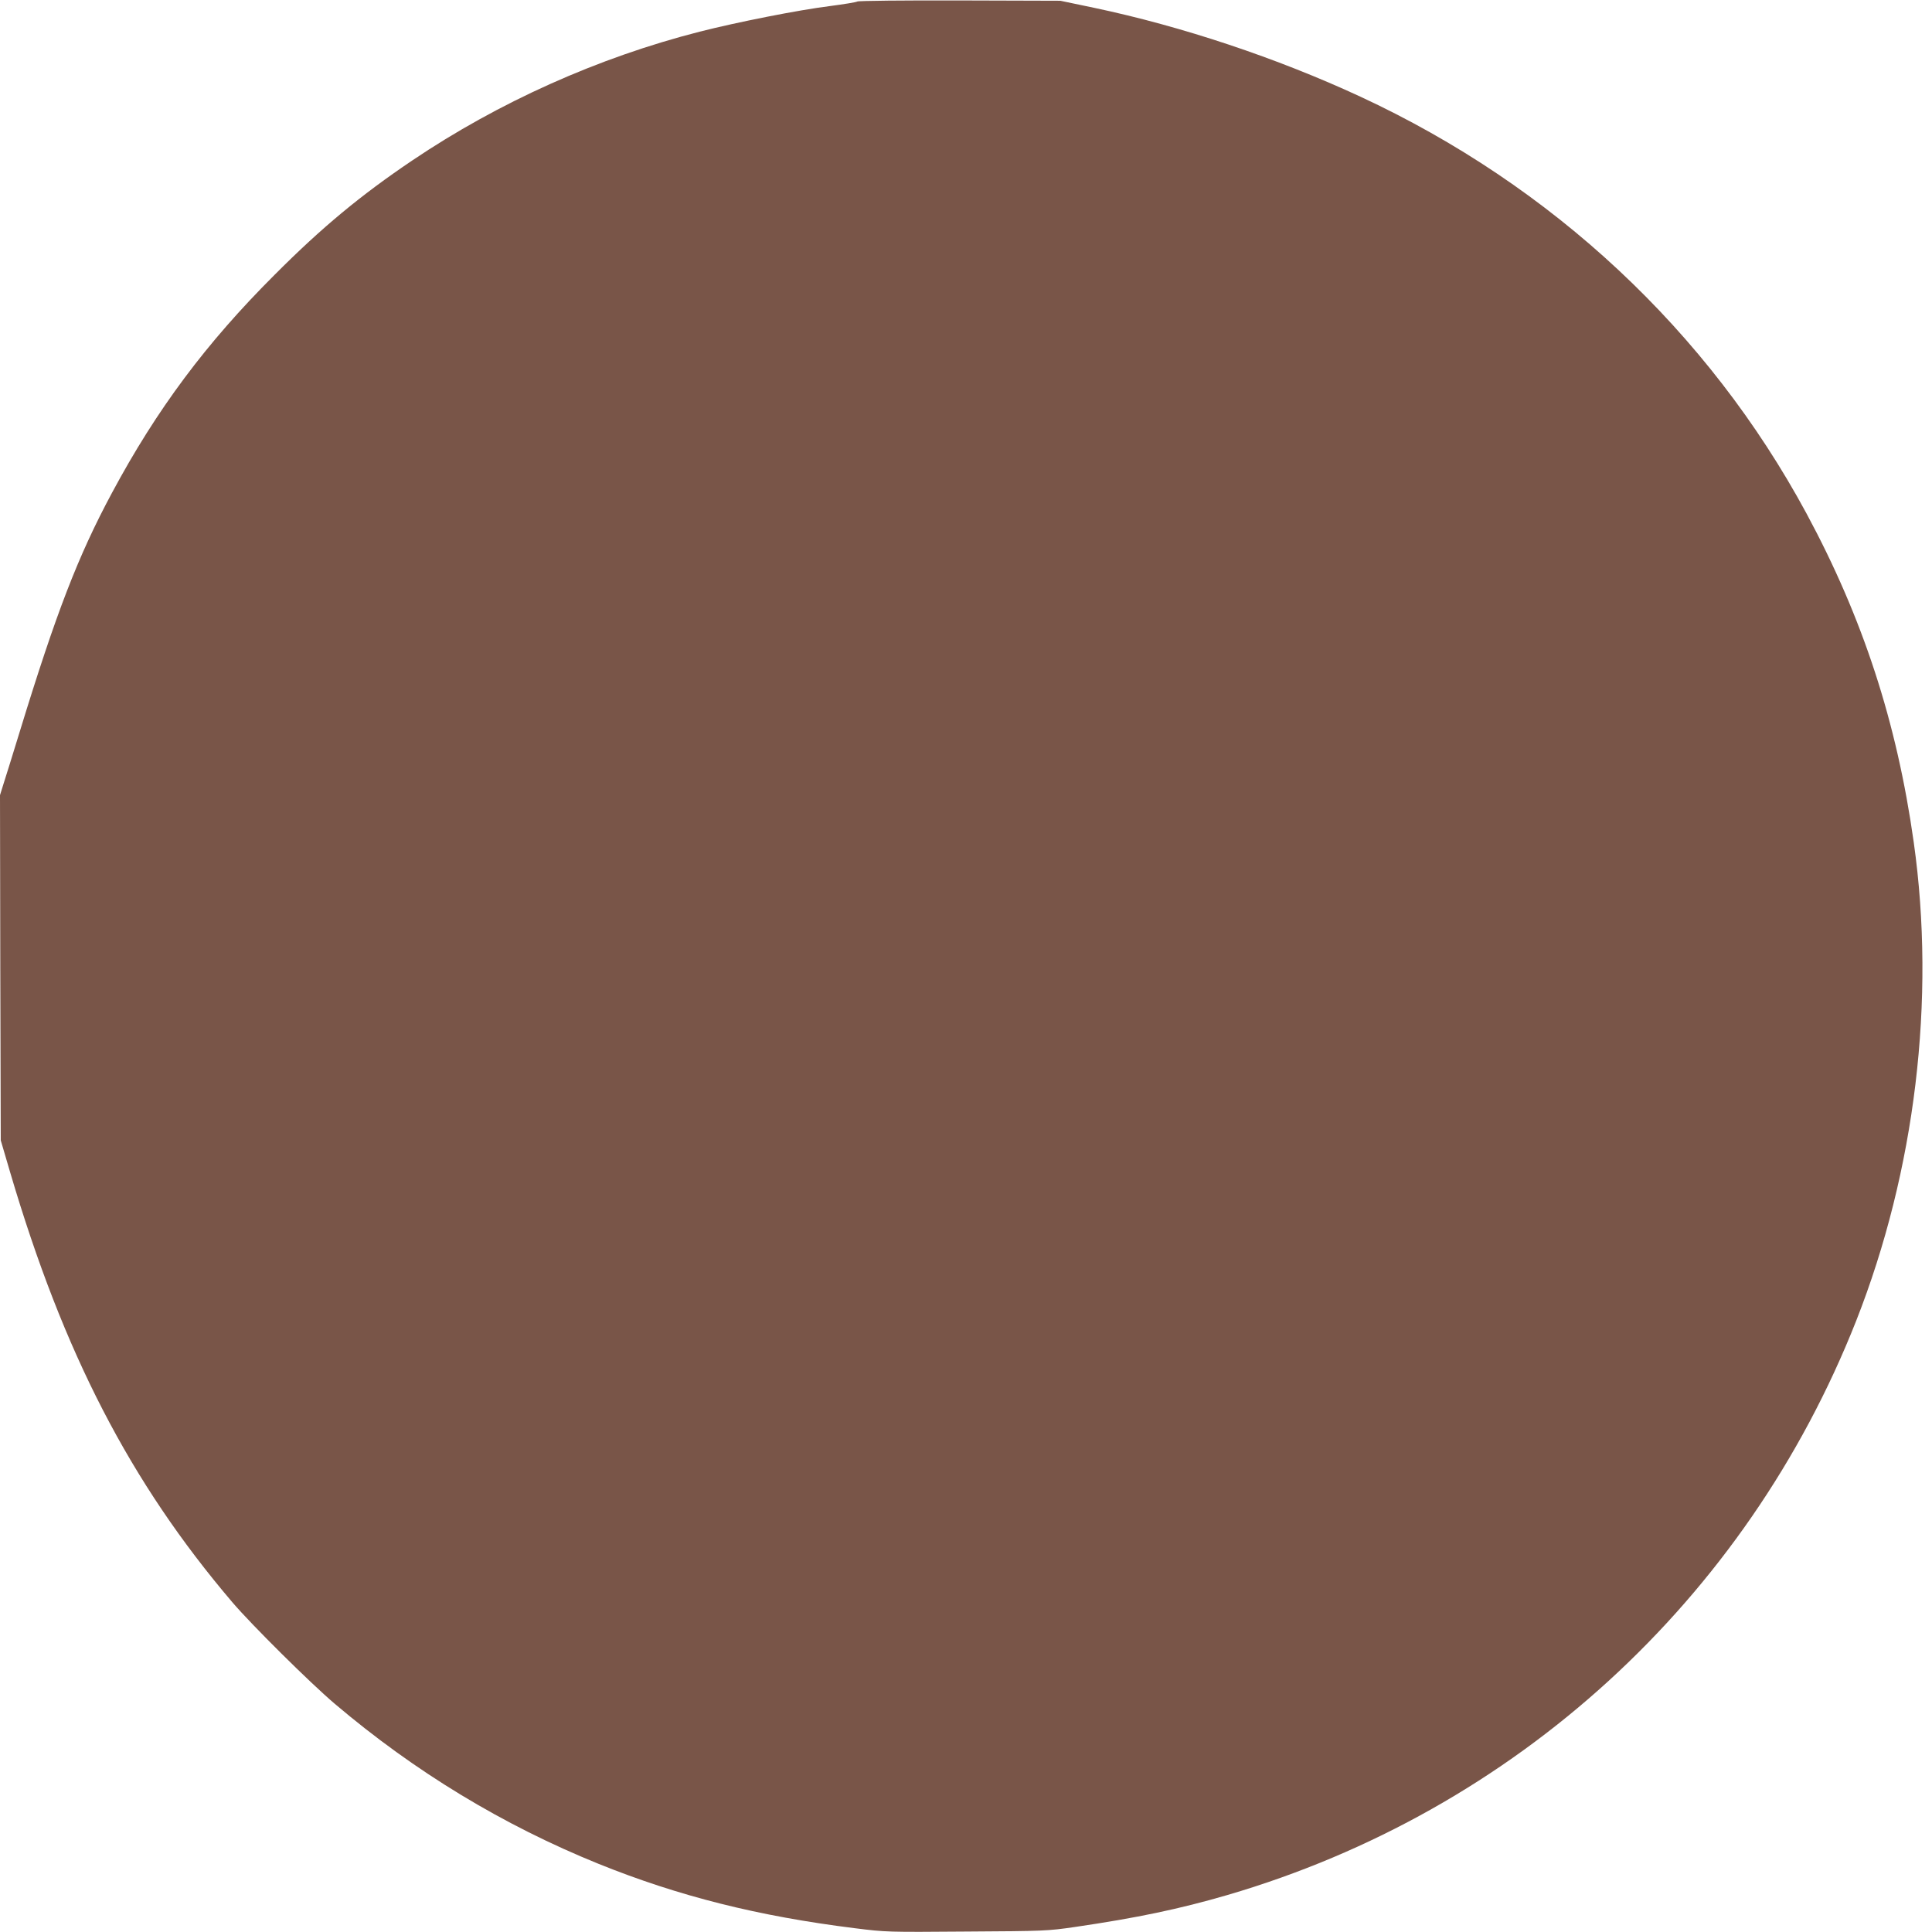 <?xml version="1.0" standalone="no"?>
<!DOCTYPE svg PUBLIC "-//W3C//DTD SVG 20010904//EN"
 "http://www.w3.org/TR/2001/REC-SVG-20010904/DTD/svg10.dtd">
<svg version="1.0" xmlns="http://www.w3.org/2000/svg"
 width="1280pt" height="1280pt" viewBox="0 0 1280 1280"
 preserveAspectRatio="xMidYMid meet">
<g transform="translate(0,1280) scale(0.1,-0.1)"
fill="#795548" stroke="none">
<path d="M5680 12790 c-8 -5 -89 -18 -180 -30 -209 -26 -618 -107 -865 -170
-673 -172 -1331 -467 -1905 -854 -341 -230 -598 -443 -910 -756 -454 -453
-781 -891 -1078 -1445 -225 -419 -369 -792 -612 -1585 -45 -146 -92 -299 -106
-341 l-24 -77 2 -1143 3 -1144 62 -211 c354 -1200 795 -2054 1472 -2849 127
-149 516 -535 680 -674 528 -448 1113 -803 1748 -1060 531 -214 1055 -346
1697 -426 207 -26 216 -26 740 -22 513 3 537 4 716 30 410 60 693 119 1012
212 1907 558 3436 1954 4166 3805 391 994 528 2128 381 3170 -112 796 -337
1485 -711 2179 -652 1207 -1682 2170 -2956 2761 -552 256 -1183 466 -1762 588
l-225 47 -665 2 c-371 1 -672 -2 -680 -7z"/>
</g>
</svg>
